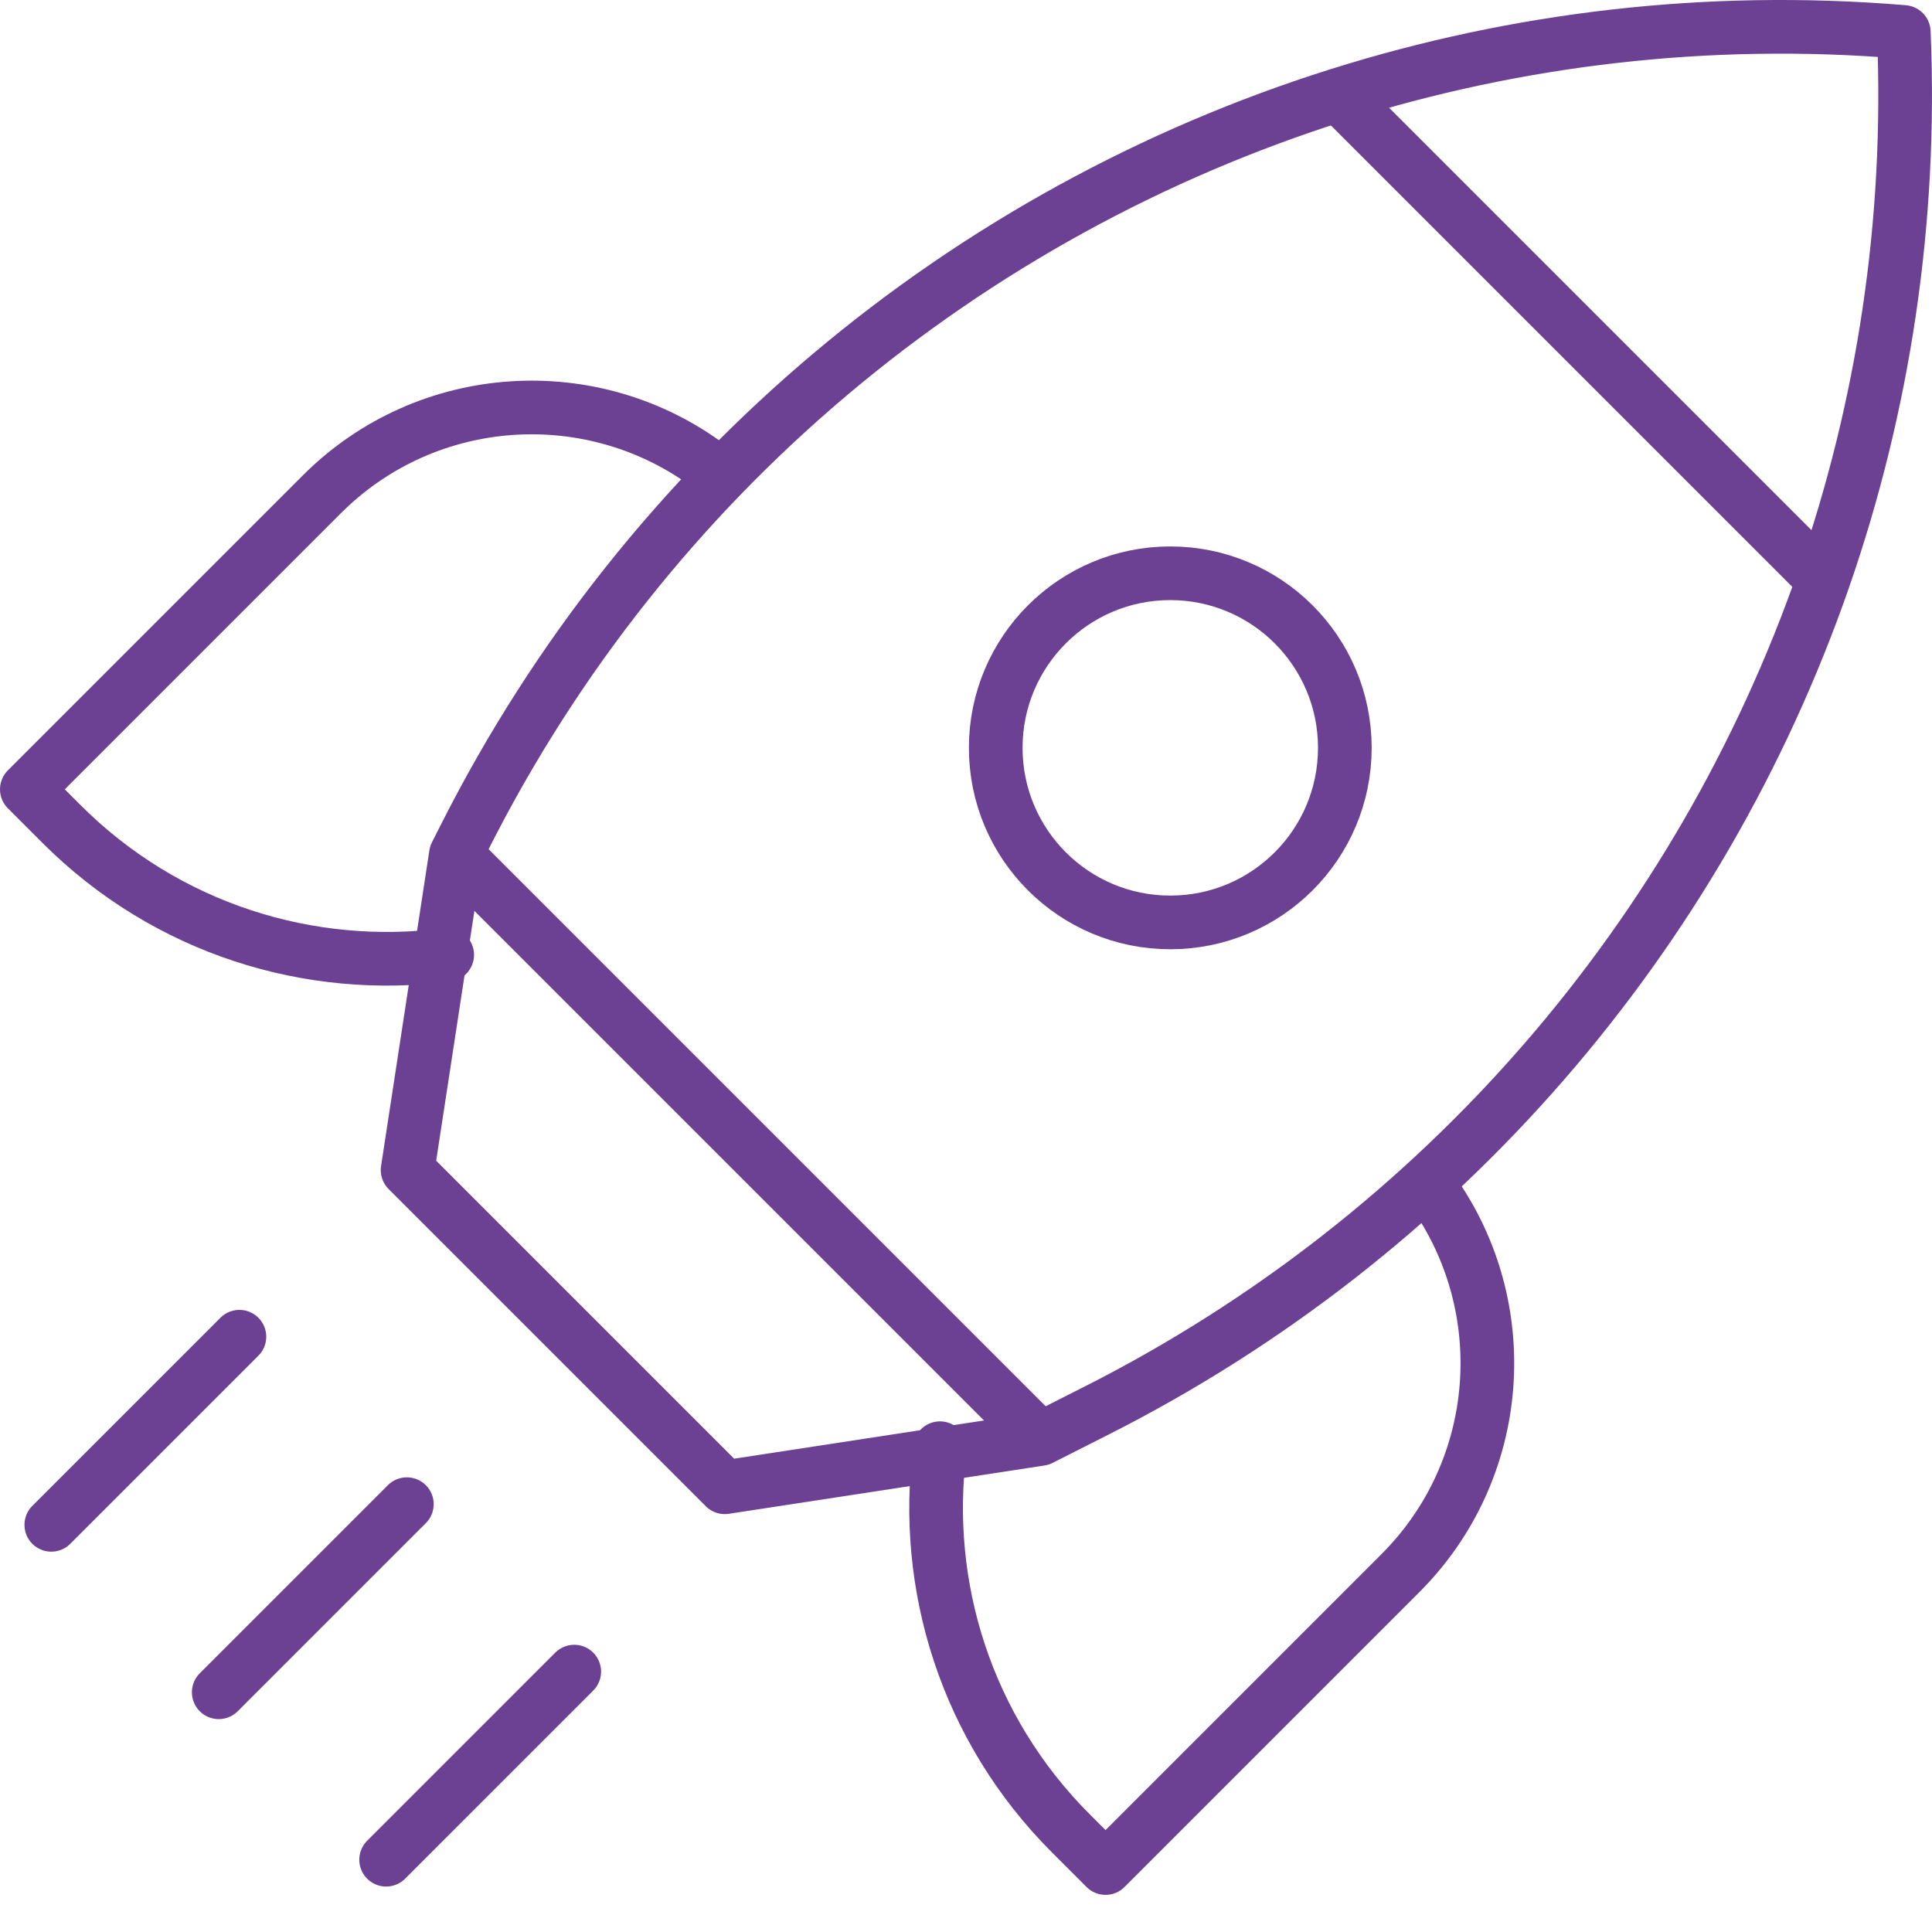 <svg width="36" height="36" viewBox="0 0 36 36" fill="none" xmlns="http://www.w3.org/2000/svg">
<path d="M26.696 22.2C28.232 24.361 28.031 27.377 26.094 29.314L20.6 34.808L19.954 34.162C17.996 32.204 17.183 29.534 17.515 26.985" stroke="#6C4193" stroke-miterlimit="10" stroke-linecap="round" stroke-linejoin="round"/>
<path d="M13.223 8.695C11.055 7.069 7.965 7.242 5.994 9.214L0.5 14.708L1.146 15.354C3.107 17.315 5.781 18.127 8.333 17.792" stroke="#6C4193" stroke-miterlimit="10" stroke-linecap="round" stroke-linejoin="round"/>
<path d="M33.974 10.805C31.674 17.407 26.891 23.021 20.419 26.291L19.387 26.813L13.505 27.713L7.595 21.803L8.495 15.921L8.667 15.581C12.073 8.841 18.009 3.95 24.937 1.768C28.266 0.719 31.824 0.295 35.441 0.593L35.474 0.596C35.626 4.129 35.095 7.585 33.974 10.805Z" stroke="#6C4193" stroke-miterlimit="10" stroke-linecap="round" stroke-linejoin="round"/>
<path d="M25.041 1.872L33.87 10.701" stroke="#6C4193" stroke-miterlimit="10" stroke-linecap="round" stroke-linejoin="round"/>
<path d="M21.806 17.188C23.603 17.188 25.059 15.732 25.059 13.935C25.059 12.139 23.603 10.682 21.806 10.682C20.01 10.682 18.554 12.139 18.554 13.935C18.554 15.732 20.01 17.188 21.806 17.188Z" stroke="#6C4193" stroke-miterlimit="10" stroke-linecap="round" stroke-linejoin="round"/>
<path d="M19.231 26.657L8.651 16.077" stroke="#6C4193" stroke-miterlimit="10" stroke-linecap="round" stroke-linejoin="round"/>
<path d="M7.581 28.028L4.076 31.533" stroke="#6C4193" stroke-miterlimit="10" stroke-linecap="round" stroke-linejoin="round"/>
<path d="M4.461 24.908L0.956 28.413" stroke="#6C4193" stroke-miterlimit="10" stroke-linecap="round" stroke-linejoin="round"/>
<path d="M10.7 31.148L7.195 34.653" stroke="#6C4193" stroke-miterlimit="10" stroke-linecap="round" stroke-linejoin="round"/>
</svg>
